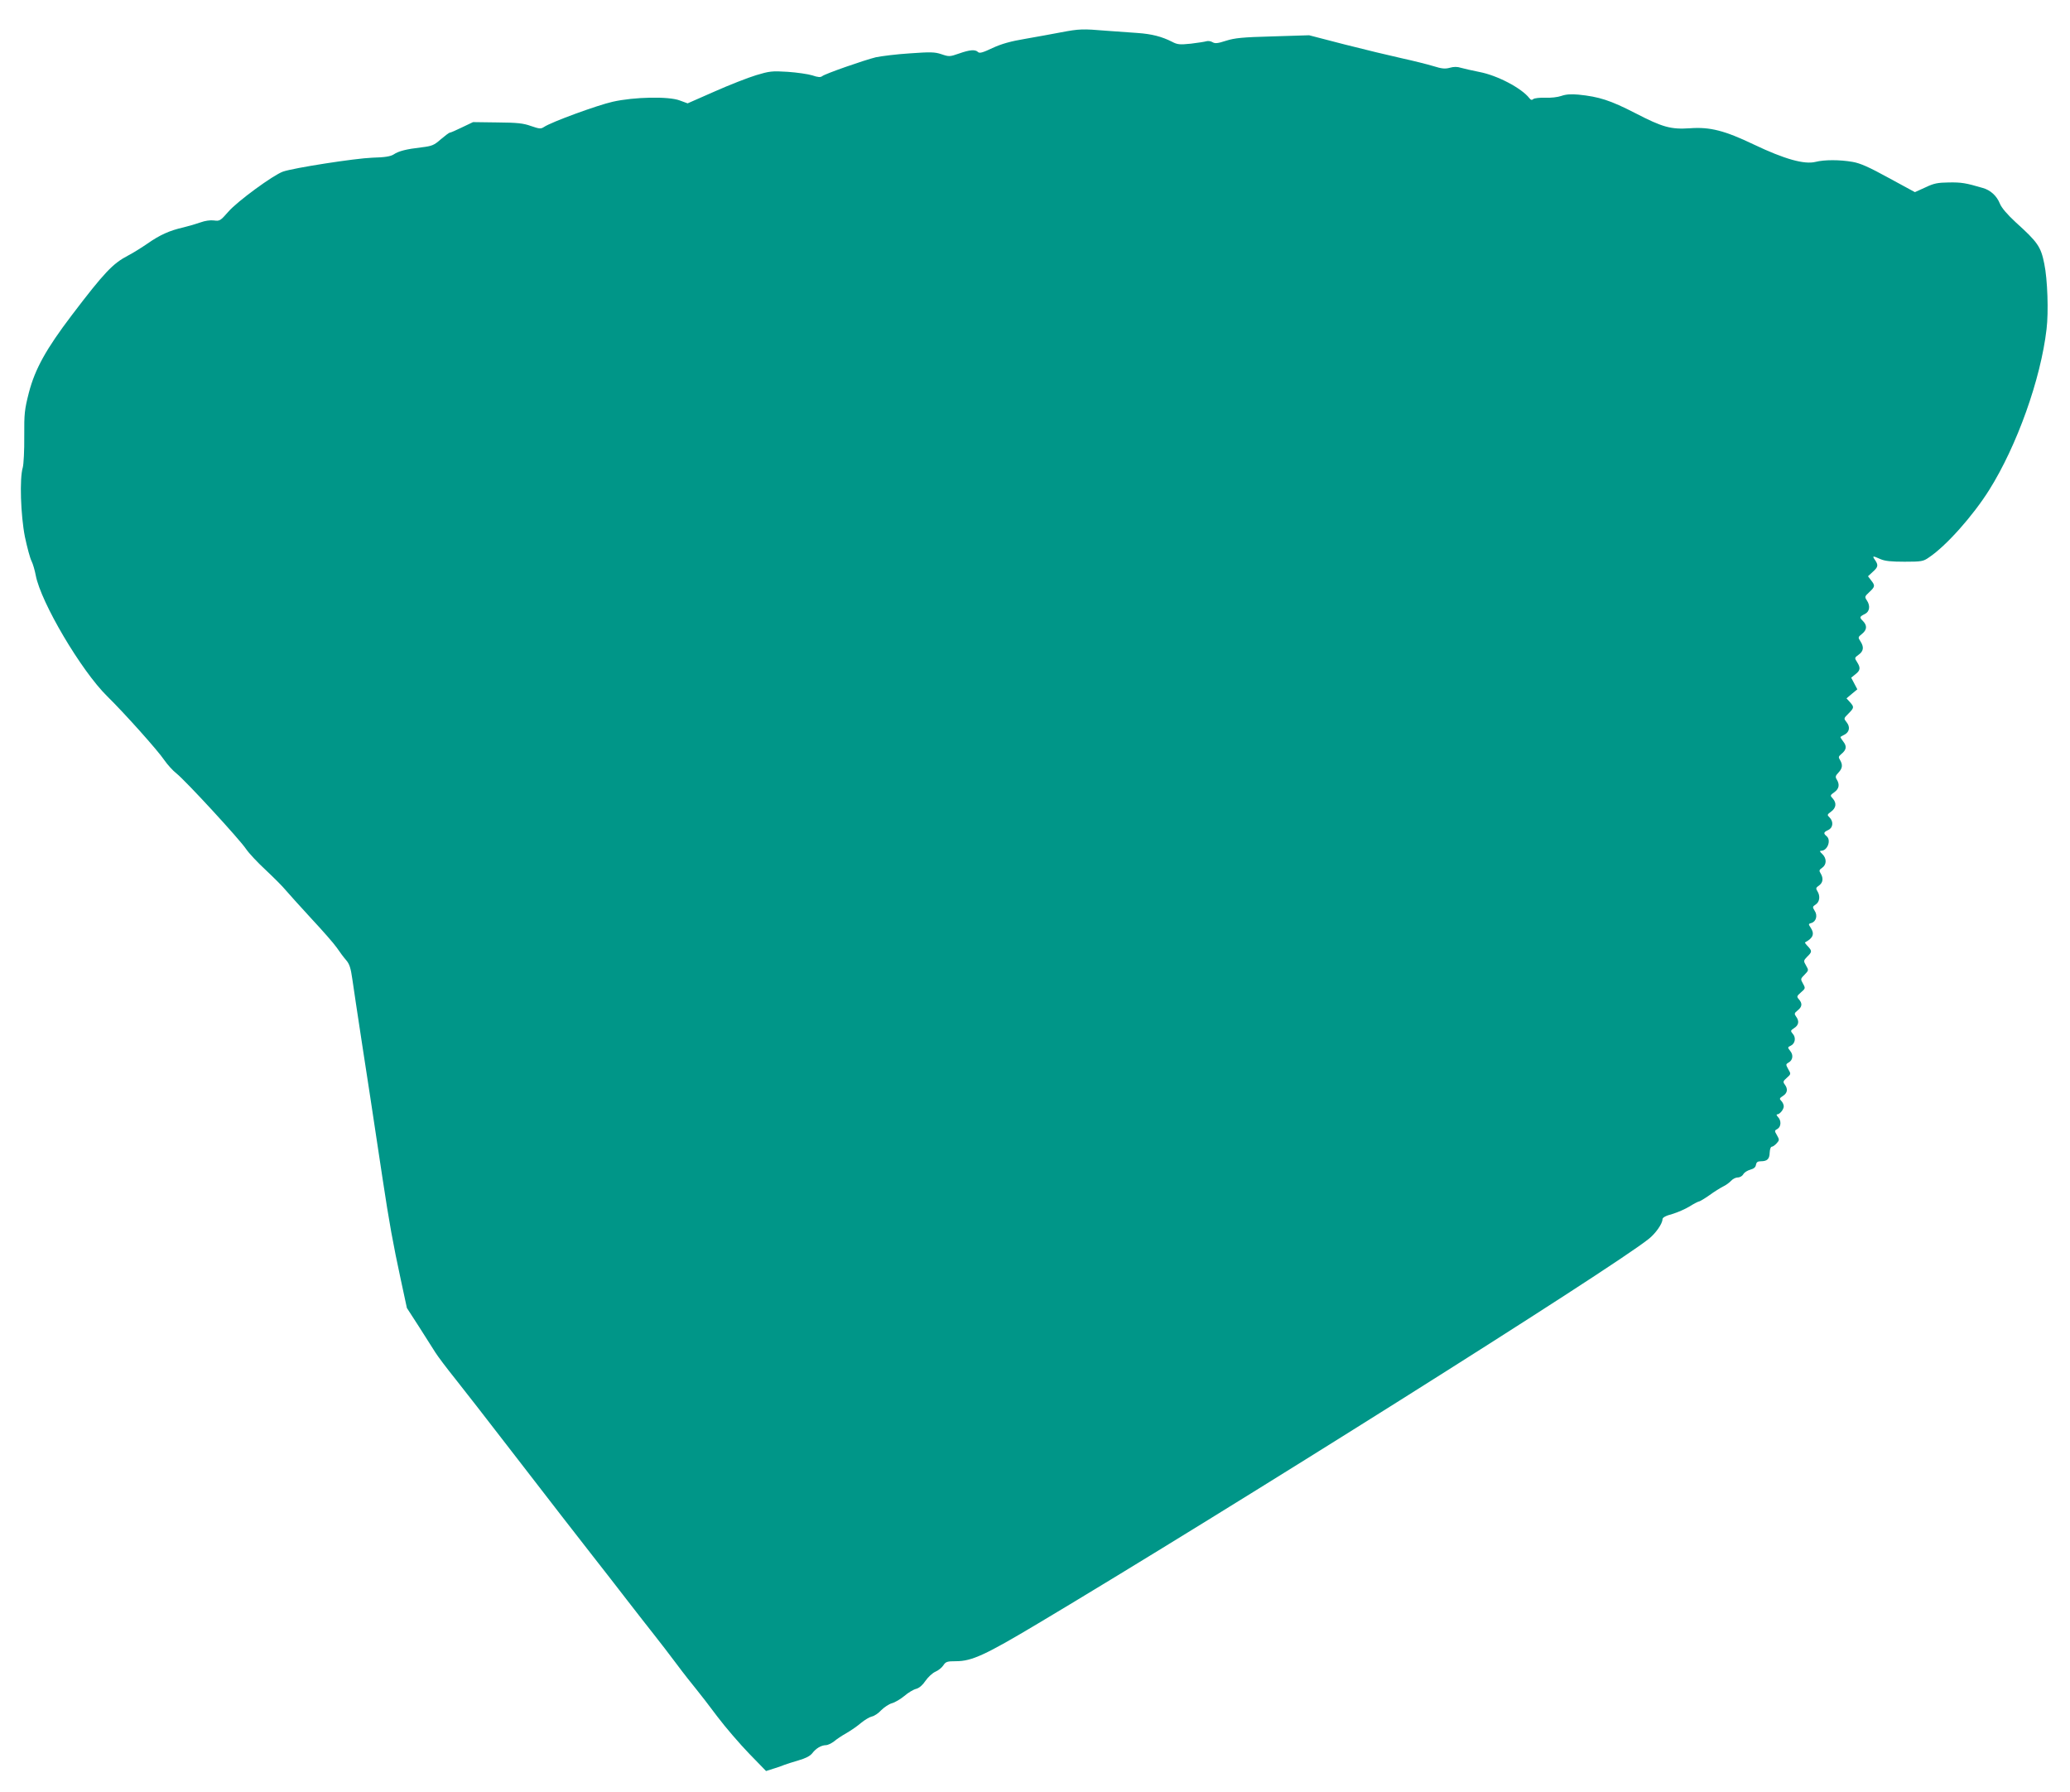 <?xml version="1.0" standalone="no"?>
<!DOCTYPE svg PUBLIC "-//W3C//DTD SVG 20010904//EN"
 "http://www.w3.org/TR/2001/REC-SVG-20010904/DTD/svg10.dtd">
<svg version="1.0" xmlns="http://www.w3.org/2000/svg"
 width="1280pt" height="1108pt" viewBox="0 0 1280 1108"
 preserveAspectRatio="xMidYMid meet">
<g transform="translate(0,1108) scale(0.1,-0.1)"
fill="#009688" stroke="none">
<path d="M6560 10880 c-52 -10 -151 -28 -220 -40 -90 -15 -147 -31 -203 -57
-59 -28 -80 -34 -89 -25 -17 17 -50 15 -118 -9 -57 -20 -62 -20 -109 -4 -42
14 -68 14 -196 5 -81 -5 -175 -17 -209 -24 -73 -18 -314 -102 -332 -117 -10
-8 -27 -7 -61 5 -26 8 -95 18 -153 22 -96 6 -112 4 -195 -21 -49 -15 -165 -60
-257 -101 l-166 -73 -49 18 c-68 26 -281 22 -414 -8 -94 -21 -379 -125 -425
-156 -20 -13 -28 -12 -81 6 -47 17 -85 21 -208 22 l-150 2 -67 -32 c-37 -18
-71 -33 -76 -33 -5 0 -30 -19 -56 -41 -42 -37 -54 -42 -119 -50 -95 -11 -142
-23 -173 -44 -19 -12 -54 -18 -132 -20 -107 -4 -486 -63 -552 -86 -60 -21
-283 -184 -338 -248 -49 -56 -54 -59 -89 -54 -23 3 -56 -2 -83 -12 -25 -9 -73
-23 -106 -31 -84 -19 -145 -46 -222 -100 -35 -24 -89 -58 -120 -74 -94 -49
-146 -103 -349 -370 -158 -208 -226 -331 -264 -476 -27 -106 -30 -129 -29
-272 1 -87 -4 -173 -9 -192 -21 -67 -13 -297 13 -429 14 -66 32 -133 41 -150
9 -18 20 -57 26 -88 31 -166 281 -590 442 -748 106 -104 313 -335 354 -396 18
-26 51 -63 74 -81 56 -44 394 -411 431 -468 17 -25 71 -83 122 -130 50 -47
105 -102 121 -122 17 -20 88 -99 158 -175 71 -76 143 -158 160 -183 17 -25 42
-59 57 -76 21 -24 29 -49 39 -120 13 -91 25 -168 60 -399 22 -140 70 -455 126
-828 42 -278 65 -405 114 -632 l37 -172 75 -116 c41 -64 86 -136 101 -159 15
-24 70 -97 123 -163 89 -112 151 -193 350 -450 241 -313 411 -531 500 -645 55
-70 150 -192 210 -270 61 -78 137 -177 171 -219 33 -42 96 -123 139 -181 43
-58 98 -127 121 -155 22 -27 82 -104 131 -170 50 -66 138 -168 195 -227 l105
-108 44 14 c24 7 55 18 69 24 14 5 53 18 88 28 42 12 70 26 84 43 24 32 56 50
85 51 12 0 34 11 50 23 15 13 51 37 78 52 28 16 68 44 90 63 22 18 52 36 66
39 15 3 41 20 58 39 18 18 48 38 66 43 19 5 54 26 77 45 23 20 56 40 73 44 19
5 40 23 58 50 16 23 43 48 61 56 17 7 40 25 49 39 15 23 23 26 79 26 97 0 180
38 508 234 1175 701 3546 2193 3775 2377 42 33 85 94 85 121 0 11 19 22 61 33
33 10 81 31 107 47 25 16 51 29 56 30 6 0 36 18 66 39 30 22 69 46 85 54 17 8
39 24 49 35 11 12 29 21 42 21 13 0 28 9 34 20 6 11 25 23 43 28 22 6 33 15
35 30 3 16 10 22 30 22 40 0 54 14 55 54 1 20 6 36 13 36 6 0 19 9 30 21 17
19 18 22 2 50 -16 27 -16 29 3 39 23 13 25 52 3 74 -8 9 -11 16 -5 16 16 0 41
30 41 50 0 10 -7 25 -15 33 -13 13 -12 17 10 31 28 18 32 43 11 71 -12 16 -10
21 13 41 26 23 26 24 9 53 -16 29 -16 31 1 41 27 14 32 47 11 72 -17 22 -17
23 4 33 27 13 33 51 11 74 -14 17 -14 19 10 35 28 18 32 43 11 71 -12 17 -11
21 10 38 28 22 30 43 8 68 -15 17 -14 20 12 43 28 24 29 26 13 54 -16 29 -16
30 10 56 25 26 26 27 9 56 -17 29 -16 31 7 55 30 29 31 35 4 64 -12 12 -19 23
-18 24 51 27 61 53 35 92 -14 21 -14 23 4 28 30 8 41 47 21 76 -14 23 -14 25
7 39 24 16 29 52 10 82 -11 17 -9 22 10 35 25 18 28 45 10 75 -11 17 -9 22 10
35 28 20 28 58 0 85 -16 15 -18 20 -6 20 38 0 63 65 33 90 -21 17 -19 25 10
38 30 14 34 52 8 78 -16 15 -15 18 10 36 31 23 35 53 10 81 -17 18 -17 20 10
39 29 21 34 47 15 78 -10 16 -9 23 10 43 25 26 28 48 10 78 -11 17 -10 22 8
37 32 26 35 48 12 77 -11 14 -19 27 -17 29 2 2 14 8 25 14 30 16 36 47 13 76
-19 24 -19 24 11 54 36 36 36 41 9 71 l-21 23 33 28 34 28 -19 36 -19 36 26
21 c31 24 33 40 10 76 -16 25 -16 26 10 45 31 22 34 48 11 83 -16 24 -15 26
10 46 31 25 33 52 5 80 -22 22 -21 26 13 43 29 14 34 50 13 82 -16 24 -15 26
14 53 36 34 37 40 11 73 l-19 25 29 27 c34 30 36 42 14 74 -18 26 -15 27 34 5
28 -12 65 -16 149 -16 104 0 116 2 150 26 107 71 273 258 373 417 172 274 319
685 355 995 13 107 6 308 -14 404 -21 106 -41 134 -176 256 -54 50 -89 91 -99
117 -19 47 -58 83 -106 96 -105 31 -132 35 -208 34 -70 -1 -93 -5 -147 -31
l-64 -29 -162 88 c-122 67 -176 91 -223 99 -80 14 -175 14 -230 0 -69 -17
-191 17 -380 107 -182 87 -272 110 -396 101 -118 -8 -169 6 -337 93 -156 80
-224 102 -353 115 -45 4 -77 2 -105 -8 -23 -8 -66 -13 -100 -11 -33 1 -66 -3
-73 -8 -9 -8 -16 -7 -25 5 -48 62 -198 141 -309 162 -46 9 -97 21 -115 26 -21
7 -44 7 -68 0 -29 -8 -50 -6 -101 10 -36 11 -124 33 -197 49 -72 16 -231 54
-352 85 l-220 57 -225 -7 c-189 -5 -235 -10 -289 -27 -52 -17 -68 -18 -83 -9
-11 7 -28 9 -38 6 -10 -3 -53 -10 -96 -15 -69 -7 -83 -6 -117 12 -63 32 -126
48 -212 54 -44 3 -132 9 -195 14 -145 12 -164 12 -280 -10z"/>
</g>
</svg>
